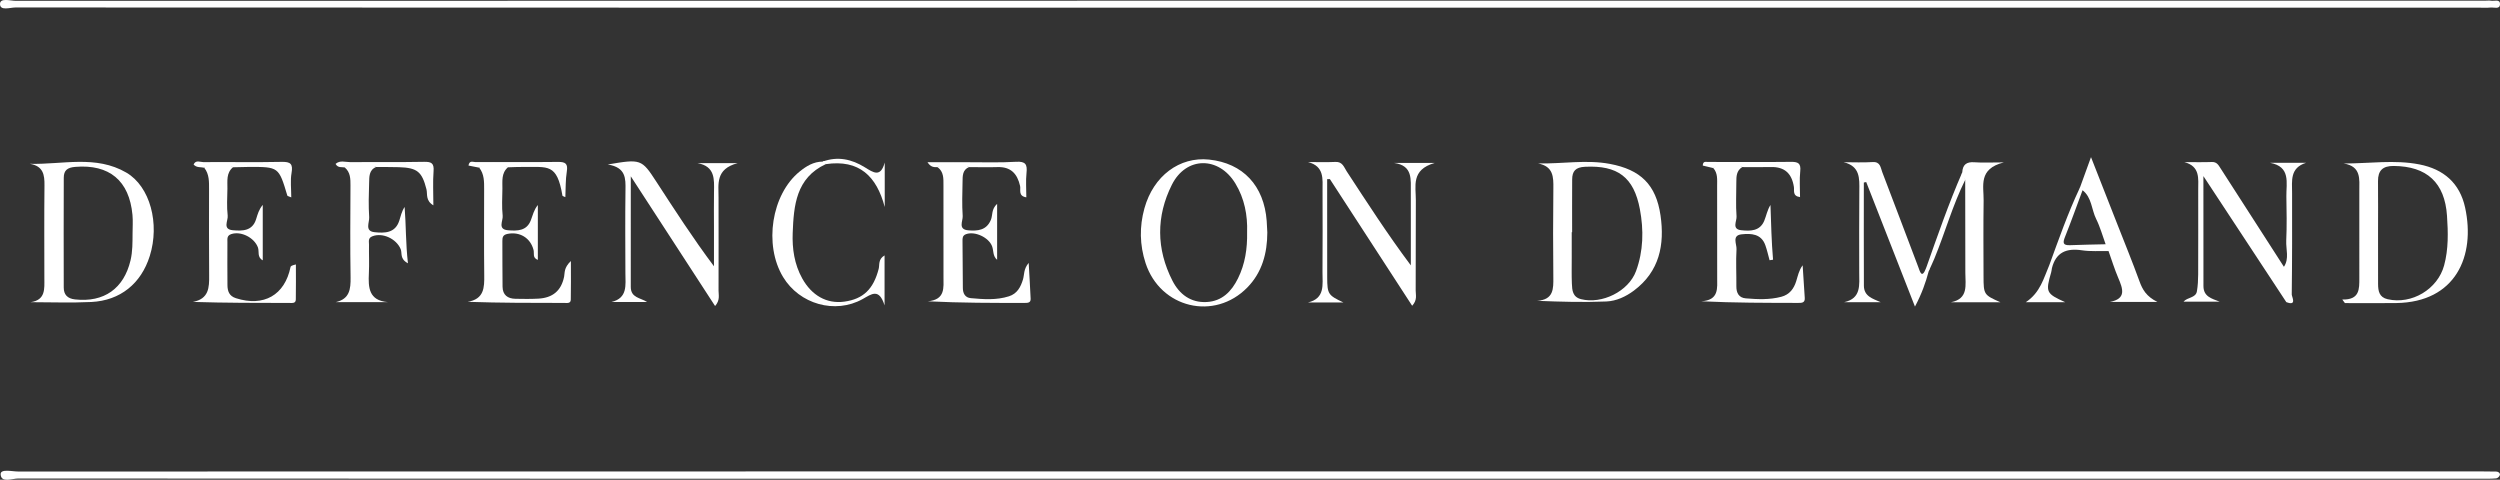 <?xml version="1.0" encoding="utf-8"?>
<!-- Generator: Adobe Illustrator 16.0.0, SVG Export Plug-In . SVG Version: 6.00 Build 0)  -->
<!DOCTYPE svg PUBLIC "-//W3C//DTD SVG 1.1//EN" "http://www.w3.org/Graphics/SVG/1.1/DTD/svg11.dtd">
<svg version="1.1" id="Layer_1" xmlns="http://www.w3.org/2000/svg" xmlns:xlink="http://www.w3.org/1999/xlink" x="0px" y="0px"
	 width="872.944px" height="167.523px" viewBox="-92 98 872.944 167.523" enable-background="new -92 98 872.944 167.523"
	 xml:space="preserve">
<rect x="-92" y="98" width="872.944" height="167.523" fill="#333333" stroke="none"/>
<g>
	<path fill-rule="evenodd" clip-rule="evenodd" fill="#FFFFFF" d="M344.251,265.171c-143.293,0.002-286.585,0.012-429.878-0.086
		c-2.13-0.002-5.995,1.654-6.151-1.461c-0.102-2.023,4.001-0.979,6.156-0.979c286.252-0.063,572.504-0.059,858.756-0.055
		c2.166,0,4.332,0.02,6.497,0.07c0.742,0.016,1.396,0.521,1.284,1.186c-0.08,0.477-0.807,1.154-1.295,1.197
		c-1.819,0.164-3.659,0.123-5.491,0.123C630.836,265.171,487.544,265.171,344.251,265.171z"/>
	<path fill-rule="evenodd" clip-rule="evenodd" fill="#FFFFFF" d="M343.806,100.672c-143.463,0.001-286.926,0.007-430.389-0.061
		c-1.901-0.001-5.422,1.278-5.417-1.214c0.005-2.248,3.591-1.109,5.538-1.109c287.426-0.058,574.852-0.056,862.278-0.057
		c0.666,0,1.353-0.104,1.995,0.019c1.148,0.221,3.201-0.725,3.131,1.257c-0.065,1.852-2.08,1.007-3.252,1.125
		c-1.484,0.149-2.995,0.038-4.495,0.038C630.065,100.67,486.936,100.67,343.806,100.672z"/>
	<path fill-rule="evenodd" clip-rule="evenodd" fill="#FFFFFF" d="M157.693,204.862c-9.688-14.91-19.184-29.522-29.436-45.3
		c0,13.835,0.007,26.224-0.004,38.613c-0.003,3.854,3.364,3.766,5.689,5.27c-4.138,0-8.275,0-12.413,0
		c5.704-1.393,4.861-5.922,4.848-10.1c-0.029-9.652-0.107-19.305,0.026-28.956c0.056-4.069,0.206-7.929-6.188-8.95
		c11.551-1.979,11.825-1.895,16.91,5.924c6.429,9.885,12.815,19.795,20.178,29.619c0-4.5,0.001-9,0-13.5
		c-0.001-4.16-0.062-8.321,0.01-12.48c0.076-4.419,0.41-8.915-5.723-10.028c4.122,0,8.244,0,13.958,0
		c-7.785,2.06-6.641,7.316-6.646,12.059c-0.011,10.816,0.052,21.634,0,32.451C158.896,201.038,159.497,202.78,157.693,204.862z"/>
	<path fill-rule="evenodd" clip-rule="evenodd" fill="#FFFFFF" d="M377.085,203.614c-4.125,0-8.25,0-12.375,0
		c6.093-1.426,5.044-6.307,5.074-10.559c0.067-9.486,0.048-18.974,0.021-28.46c-0.012-4.044,0.719-8.542-5.114-10.017
		c3.215,0,6.436,0.115,9.644-0.038c2.453-0.117,2.972,1.868,3.897,3.283c7.17,10.955,14.26,21.964,22.399,32.841
		c0-5.5,0-10.999,0-16.498c0-2.996,0.027-5.992-0.006-8.987c-0.051-4.415,0.813-9.392-5.861-10.281c4.164,0,8.328,0,14.2,0
		c-8.374,2.403-6.55,8.138-6.585,13.091c-0.076,10.484,0.012,20.97-0.056,31.455c-0.01,1.543,0.657,3.273-1.228,5.324
		c-9.686-14.91-19.208-29.571-28.73-44.231c-0.317,0.006-0.634,0.012-0.951,0.017c0,2.295,0,4.589,0,6.883
		c0.002,9.154-0.02,18.308,0.014,27.462C371.451,200.694,371.769,201.097,377.085,203.614z"/>
	<path fill-rule="evenodd" clip-rule="evenodd" fill="#FFFFFF" d="M246.336,156.347c-2.313,1.011-2.196,3.135-2.233,5.104
		c-0.074,3.991-0.232,7.998,0.046,11.97c0.121,1.723-1.771,4.697,1.962,5.006c3.259,0.27,6.373,0.016,7.896-3.681
		c0.672-1.631,0.089-3.658,2.166-5.568c0,6.793,0,13.035,0,19.542c-1.56-1.266-1.186-3.201-1.756-4.721
		c-1.175-3.135-6.037-5.348-9.084-4.236c-1.277,0.467-1.25,1.406-1.247,2.359c0.017,5.488,0.088,10.975,0.12,16.461
		c0.012,1.914,0.832,3.35,2.764,3.525c4.459,0.404,8.947,0.75,13.333-0.645c2.867-0.912,4.077-3.205,4.887-5.84
		c0.52-1.689,0.158-3.635,2.004-5.826c0.259,4.633,0.513,8.59,0.683,12.549c0.063,1.432-1.097,1.43-2.085,1.43
		c-11.067,0.014-22.135,0.008-33.827-0.564c6.185-0.576,5.482-4.756,5.479-8.568c-0.013-10.645-0.015-21.291-0.01-31.936
		c0.001-2.339,0.14-4.708-2.048-6.333C238.198,154.415,243.422,154.401,246.336,156.347z"/>
	<path fill-rule="evenodd" clip-rule="evenodd" fill="#FFFFFF" d="M516.337,156.345c-2.006,1.245-2.053,3.24-2.049,5.275
		c0.007,3.993-0.224,8.002,0.074,11.973c0.12,1.603-1.748,4.431,1.607,4.789c3.148,0.337,6.539,0.396,8.072-3.304
		c0.729-1.76,1.038-3.692,2.166-5.514c0.23,6.404,0.352,12.766,0.904,19.116c-0.404,0.063-0.81,0.125-1.215,0.188
		c-0.486-1.754-0.87-3.543-1.482-5.252c-1.441-4.028-4.983-4.147-8.285-3.796c-3.484,0.369-1.67,3.414-1.777,5.195
		c-0.259,4.309-0.004,8.646-0.051,12.973c-0.025,2.352,0.921,3.998,3.285,4.193c4.132,0.344,8.279,0.529,12.381-0.543
		c2.926-0.766,4.407-2.83,5.238-5.475c0.575-1.83,0.91-3.736,2.24-5.527c0.248,3.805,0.507,7.609,0.739,11.416
		c0.105,1.721-1.056,1.721-2.313,1.719c-11.082-0.021-22.164-0.012-33.854-0.572c6.313-0.355,5.58-4.625,5.587-8.41
		c0.019-10.65,0.014-21.299-0.019-31.948c-0.006-2.129,0.26-4.352-1.337-6.15C508.405,154.41,513.189,154.246,516.337,156.345z"/>
	<path fill-rule="evenodd" clip-rule="evenodd" fill="#FFFFFF" d="M-10.652,156.406c-2.414,2.013-1.896,4.805-1.938,7.427
		c-0.048,3.162-0.272,6.357,0.094,9.479c0.202,1.722-1.929,4.759,1.812,5.081c3.346,0.287,6.836,0.313,8.127-3.904
		c0.512-1.674,0.972-3.364,2.308-4.947c0,6.355,0,12.71,0,19.357c-2.043-1.098-1.169-3.063-1.676-4.465
		c-1.253-3.464-5.934-5.826-9.323-4.692c-1.591,0.532-1.337,1.69-1.342,2.801c-0.02,4.994-0.03,9.99,0.014,14.984
		c0.019,2.109,0.566,3.834,2.961,4.598c9.715,3.104,17.052-1.053,19.068-10.898c0.059-0.289,0.345-0.529,1.866-0.895
		c0,4.078,0.049,8.16-0.026,12.238c-0.025,1.426-1.22,1.215-2.204,1.215c-11.132-0.01-22.265-0.006-33.74-0.361
		c5.627-1.064,5.729-5.027,5.685-9.287c-0.104-9.988-0.027-19.98-0.034-29.97c-0.002-2.651,0.116-5.338-1.686-7.594
		C-18.328,154.377-13.514,154.298-10.652,156.406z"/>
	<path fill-rule="evenodd" clip-rule="evenodd" fill="#FFFFFF" d="M85.351,156.421c-2.346,2.043-1.892,4.82-1.923,7.451
		c-0.037,3.165-0.249,6.356,0.094,9.484c0.188,1.727-1.908,4.749,1.894,5.05c3.19,0.252,6.51,0.278,7.943-3.504
		c0.667-1.758,1.062-3.618,2.444-5.313c0,6.342,0,12.682,0,19.161c-1.948-0.703-1.201-2.295-1.493-3.447
		c-1.083-4.259-4.861-6.513-9.137-5.622c-1.575,0.328-1.762,1.2-1.756,2.458c0.024,5.33-0.006,10.66,0.064,15.99
		c0.038,2.885,1.789,4.154,4.503,4.205c2.663,0.049,5.335,0.09,7.992-0.055c4.905-0.268,7.998-2.67,9.004-7.684
		c0.279-1.393-0.144-3.041,2.362-5.461c0,5.273,0.064,9.391-0.035,13.504c-0.034,1.41-1.301,1.143-2.263,1.143
		c-11.125-0.004-22.25-0.002-33.733-0.389c5.779-0.975,5.824-4.984,5.775-9.281c-0.113-9.992-0.039-19.988-0.037-29.983
		c0-2.659,0.068-5.332-1.726-7.583C77.744,154.371,82.559,154.311,85.351,156.421z"/>
	<path fill-rule="evenodd" clip-rule="evenodd" fill="#FFFFFF" d="M581.473,192.665c-1.068,3.998-2.421,7.883-4.812,12.387
		c-5.858-14.967-11.44-29.225-17.021-43.484c-0.277,0.056-0.555,0.111-0.832,0.167c0,12.006-0.037,24.012,0.021,36.018
		c0.019,3.748,3.096,4.525,5.849,5.756c-4.239,0-8.478,0-12.716,0c6.044-1.332,5.237-6.1,5.237-10.471
		c0-9.494-0.053-18.99,0.038-28.483c0.04-4.266,0.305-8.489-5.449-9.915c3.361,0,6.733,0.167,10.081-0.053
		c2.742-0.18,2.778,1.966,3.366,3.495c4.229,10.998,8.35,22.039,12.545,33.051c0.613,1.607,1.248,4.482,2.793,0.412
		C581.45,191.454,581.993,191.632,581.473,192.665z"/>
	<path fill-rule="evenodd" clip-rule="evenodd" fill="#FFFFFF" d="M39.328,156.314c-2.545,1.077-2.367,3.438-2.437,5.538
		c-0.131,3.995-0.244,8.011,0.022,11.992c0.121,1.809-1.65,4.861,1.852,5.229c3.479,0.364,7.217,0.392,8.645-3.988
		c0.511-1.566,0.811-3.202,1.875-4.82c0.509,6.332,0.355,12.678,1.161,19.668c-2.931-1.545-1.949-3.521-2.537-4.941
		c-1.501-3.623-6.356-5.895-9.914-4.475c-1.574,0.628-1.128,1.852-1.146,2.907c-0.059,3.332,0.123,6.672-0.043,9.998
		c-0.248,4.973-0.049,9.494,6.578,10.066c-6.038,0-12.075,0-18.113,0c4.802-1.084,5.21-4.518,5.143-8.637
		c-0.175-10.662-0.084-21.331-0.037-31.997c0.01-2.384,0.015-4.686-2.013-6.391C30.969,154.428,36.229,154.357,39.328,156.314z"/>
	<path fill-rule="evenodd" clip-rule="evenodd" fill="#FFFFFF" d="M196.336,155.316c-10.415,4.839-11.175,14.499-11.543,24.027
		c-0.209,5.425,0.557,10.906,3.334,15.886c3.311,5.939,8.532,8.928,14.656,8.102c6.662-0.9,10.214-4.4,12.034-11.453
		c0.371-1.436-0.247-3.355,2.053-4.693c0,5.648,0,10.914,0,17.451c-1.934-6.164-4.567-3.928-7.65-2.211
		c-9.619,5.355-22.051,1.791-27.787-7.699c-6.791-11.238-4.034-28.882,5.795-36.833c2.338-1.892,4.869-3.454,8.043-3.461
		C196.339,153.868,196.437,154.471,196.336,155.316z"/>
	<path fill-rule="evenodd" clip-rule="evenodd" fill="#FFFFFF" d="M593.174,158.179c0.145-2.697,1.508-3.725,4.231-3.519
		c2.811,0.212,5.648,0.047,10.301,0.047c-9.049,2.249-6.995,8.269-7.068,13.312c-0.128,8.817-0.053,17.638-0.031,26.458
		c0.015,6.381,0.114,6.508,5.874,9.057c-6.079,0-11.65,0-17.222,0c6.179-1.229,4.991-6.066,4.994-10.279
		c0.007-10.814-0.027-21.631-0.046-32.447C593.56,160.051,592.663,159.392,593.174,158.179z"/>
	<path fill-rule="evenodd" clip-rule="evenodd" fill="#FFFFFF" d="M39.328,156.314c-3.672-1.165-7.331-1.439-10.965,0.149
		c-1.067-0.198-2.352,0.254-3.193-1.232c1.553-1.374,3.422-0.608,5.073-0.623c8.614-0.079,17.23,0.064,25.842-0.101
		c2.584-0.05,3.518,0.496,3.307,3.26c-0.285,3.733-0.07,7.505-0.07,11.932c-2.808-1.68-1.991-3.947-2.414-5.61
		c-1.553-6.096-3.159-7.521-9.635-7.712C44.626,156.298,41.977,156.332,39.328,156.314z"/>
	<path fill-rule="evenodd" clip-rule="evenodd" fill="#FFFFFF" d="M-10.652,156.406c-3.368-1.341-6.718-1.587-10.035,0.166
		c-1.236-0.309-2.682,0.071-3.714-1.142c0.784-1.698,2.305-0.813,3.401-0.821c9.107-0.077,18.219,0.106,27.323-0.086
		c3.146-0.067,4.036,0.688,3.478,3.887c-0.467,2.679-0.096,5.504-0.096,8.508c-0.849-0.372-1.318-0.436-1.375-0.623
		C5.333,156.261,5.337,156.255-5.19,156.29C-7.011,156.295-8.831,156.366-10.652,156.406z"/>
	<path fill-rule="evenodd" clip-rule="evenodd" fill="#FFFFFF" d="M246.336,156.347c-3.653-1.281-7.305-1.36-10.951,0.027
		c-1.102-0.024-2.286,0.186-3.526-1.732c4.877,0,9.209,0.007,13.54-0.002c5.811-0.013,11.635,0.197,17.427-0.148
		c3.311-0.197,3.921,0.94,3.609,3.889c-0.293,2.767-0.063,5.589-0.063,8.524c-2.941-0.454-1.876-2.644-2.181-3.979
		c-0.978-4.294-3.253-6.729-7.901-6.582C252.975,156.448,249.654,156.353,246.336,156.347z"/>
	<path fill-rule="evenodd" clip-rule="evenodd" fill="#FFFFFF" d="M85.351,156.421c-3.359-1.378-6.704-1.569-10.026,0.125
		c-1.25-0.248-2.501-0.495-3.741-0.741c0.323-1.922,1.599-1.206,2.393-1.21c9.619-0.044,19.239,0.061,28.857-0.054
		c2.622-0.031,3.532,0.598,3.08,3.38c-0.469,2.888-0.356,5.869-0.504,8.911c-0.499-0.243-0.989-0.342-1.019-0.518
		c-1.908-11.41-5.128-9.898-13.572-10.025C88.997,156.262,87.173,156.375,85.351,156.421z"/>
	<path fill-rule="evenodd" clip-rule="evenodd" fill="#FFFFFF" d="M516.337,156.345c-3.405-1.135-6.789-1.642-10.087,0.345
		c-1.251-0.297-2.502-0.595-3.682-0.875c0.049-1.643,1.08-1.263,1.792-1.264c9.648-0.01,19.298,0.085,28.945-0.032
		c2.522-0.031,3.601,0.456,3.297,3.274c-0.317,2.943-0.07,5.946-0.07,9.028c-2.713-0.359-1.951-2.293-2.143-3.544
		c-0.721-4.685-3.229-7.081-8.076-6.952C522.989,156.415,519.662,156.344,516.337,156.345z"/>
	<path fill-rule="evenodd" clip-rule="evenodd" fill="#FFFFFF" d="M196.336,155.316c-0.355-0.295-0.71-0.59-1.065-0.885
		c5.245-1.961,10.181-0.818,14.686,1.972c3.043,1.885,5.519,3.665,6.972-1.648c0,5.176,0,10.351,0,15.526
		C214.092,159.552,208.053,153.589,196.336,155.316z"/>
	<path fill-rule="evenodd" clip-rule="evenodd" fill="#FFFFFF" d="M593.174,158.179c0.345,0.877,0.689,1.753,1.033,2.629
		c-4.397,8.828-6.999,18.358-10.749,27.439c-0.616,1.492-1.321,2.945-1.985,4.418c-0.3-0.373-0.6-0.746-0.899-1.119
		C584.53,180.332,588.426,169.094,593.174,158.179z"/>
	<path fill-rule="evenodd" clip-rule="evenodd" fill="#FFFFFF" d="M-47.884,158.272c-10.634-6.201-22.234-2.778-33.674-3.069
		c4.685,0.806,5.128,3.837,5.088,7.525c-0.116,10.801-0.051,21.603-0.04,32.406c0.004,3.688,0.49,7.633-4.813,8.383
		c7.067,0,14.148,0.279,21.199-0.066c10.129-0.498,17.402-6.445,20.422-16.063C-36.156,176.092-39.582,163.114-47.884,158.272z
		 M-45.712,179.544c-0.023,3.132,0.033,6.248-0.711,9.376c-2.339,9.832-9.23,14.744-19.366,13.633
		c-2.646-0.291-3.946-1.643-3.954-4.143c-0.042-12.783-0.028-25.565,0.008-38.346c0.008-2.595,1.252-3.568,4.026-3.797
		c11.839-0.973,18.865,4.763,19.969,16.808C-45.544,175.214-45.712,177.387-45.712,179.544z"/>
	<g>
		<path fill-rule="evenodd" clip-rule="evenodd" fill="#FFFFFF" d="M706.351,166.563c0.079,5.153,0.192,10.315-0.046,15.459
			c-0.141,3.043,1.109,6.25-0.809,9.141c-7.374-11.467-14.741-22.94-22.133-34.396c-0.699-1.085-1.293-2.262-3.002-2.2
			c-3.217,0.118-6.441,0.034-9.662,0.034c5.612,1.472,4.87,5.765,4.869,9.668c0,9.833,0.026,19.667-0.014,29.5
			c-0.009,1.988-0.106,4.002-0.443,5.955c-0.404,2.346-3.321,2.031-4.675,3.609c4.404,0,8.516,0,12.628,0
			c-2.813-1.08-5.656-1.77-5.668-5.434c-0.04-12.432-0.016-24.866-0.016-38.41c10.059,15.288,19.504,29.644,28.948,44.001
			c3.848,1.494,1.889-1.883,1.899-2.674c0.159-11.801,0.136-23.606,0.12-35.41c-0.006-4.221-0.836-8.793,4.917-10.572
			c-4.227,0-8.452,0-12.679,0C707.979,156.178,706.278,161.856,706.351,166.563z"/>
		<path fill-rule="evenodd" clip-rule="evenodd" fill="#FFFFFF" d="M768.762,170.476c-1.855-8.521-7.479-13.412-15.987-15.072
			c-8.663-1.691-17.352-0.305-26.403-0.315c6.205,1.007,5.44,5.507,5.45,9.546c0.021,10.163,0.008,20.326,0.002,30.488
			c-0.002,3.75,0.18,7.629-5.959,7.461c0.311,0.416,0.62,0.832,0.93,1.248c5.979,0,11.958,0.072,17.936-0.014
			C765.492,203.519,772.446,187.401,768.762,170.476z M761.439,190.655c-2.241,8.316-11.286,13.752-19.734,11.826
			c-2.972-0.676-3.32-2.896-3.333-5.32c-0.032-5.98-0.011-11.959-0.01-17.94c0.001-5.979,0.046-11.96-0.015-17.939
			c-0.039-3.769,1.675-5.358,5.471-5.33c11.6,0.089,17.848,5.831,18.623,17.403C762.83,179.16,762.978,184.944,761.439,190.655z"/>
	</g>
	<path fill-rule="evenodd" clip-rule="evenodd" fill="#FFFFFF" d="M487.817,173.22c-1.558-10.744-6.979-15.984-17.68-17.991
		c-8.237-1.546-16.541,0.005-25.118-0.16c5.433,1.012,5.428,4.75,5.378,8.798c-0.125,10.31-0.11,20.623-0.009,30.931
		c0.039,4.012,0.159,7.836-5.651,8.242c8.409,0.336,16.319,0.57,24.204,0.227c3.433-0.15,6.746-1.676,9.599-3.809
		C487.461,192.782,489.3,183.438,487.817,173.22z M479.265,192.655c-2.615,7.105-11.921,11.629-19.179,9.814
		c-2.995-0.75-3.127-3.125-3.223-5.451c-0.123-2.982-0.047-5.975-0.051-8.963s-0.001-5.977-0.001-8.965c0.047,0,0.094,0,0.141,0
		c0-6.141-0.031-12.28,0.014-18.421c0.021-2.92,1.162-4.271,4.514-4.435c11.32-0.555,17.021,3.576,19.134,14.821
		C481.98,178.335,481.84,185.657,479.265,192.655z"/>
	<path fill-rule="evenodd" clip-rule="evenodd" fill="#FFFFFF" d="M350.304,175.178c-0.912-12.348-8.285-20.209-20.11-21.454
		c-10.312-1.086-19.44,5.684-22.585,17.014c-1.768,6.369-1.676,12.785,0.404,19.144c5.139,15.701,24.046,20.297,35.574,8.455
		c5.104-5.242,6.925-11.945,6.932-19.177C350.448,177.833,350.401,176.503,350.304,175.178z M343.46,179.066
		c0.114,5.732-0.698,11.103-3.174,16.123c-2.256,4.572-5.553,7.982-10.938,8.27c-5.602,0.299-9.557-2.738-11.962-7.447
		c-5.652-11.072-5.713-22.5-0.189-33.507c4.994-9.955,16.402-9.977,22.181-0.42C342.558,167.342,343.657,173.162,343.46,179.066z"/>
	<path fill-rule="evenodd" clip-rule="evenodd" fill="#FFFFFF" d="M644.68,203.438c5.138,0,10.276,0,16.653,0
		c-3.893-1.916-5.234-4.348-6.271-7.207c-2.433-6.699-5.137-13.301-7.738-19.939c-2.875-7.338-5.758-14.672-9.193-23.422
		c-1.623,4.47-2.723,7.498-3.822,10.527c-0.141,0.18-0.207,0.341-0.225,0.489c-4.069,8.659-7.225,17.681-10.501,26.653
		c-1.974,4.559-3.106,9.582-8.234,12.992c5.075,0,9.113,0,13.809,0c-6.721-3.021-6.937-3.539-4.94-10.406
		c0.139-0.477,0.177-0.98,0.263-1.473c1.402-5.58,5.092-7.066,10.463-6.256c3.048,0.459,6.204,0.207,9.312,0.273
		c1.113,3.119,2.081,6.299,3.377,9.338C649.256,198.821,650.602,202.327,644.68,203.438z M630.824,183.614
		c-2.616,0.107-2.562-0.92-1.739-2.968c2.149-5.36,4.08-10.81,6.098-16.224c3.261,2.546,3.098,6.734,4.755,10.057
		c1.392,2.791,2.22,5.864,3.297,8.811C639.098,183.394,634.959,183.444,630.824,183.614z"/>
</g>
</svg>
